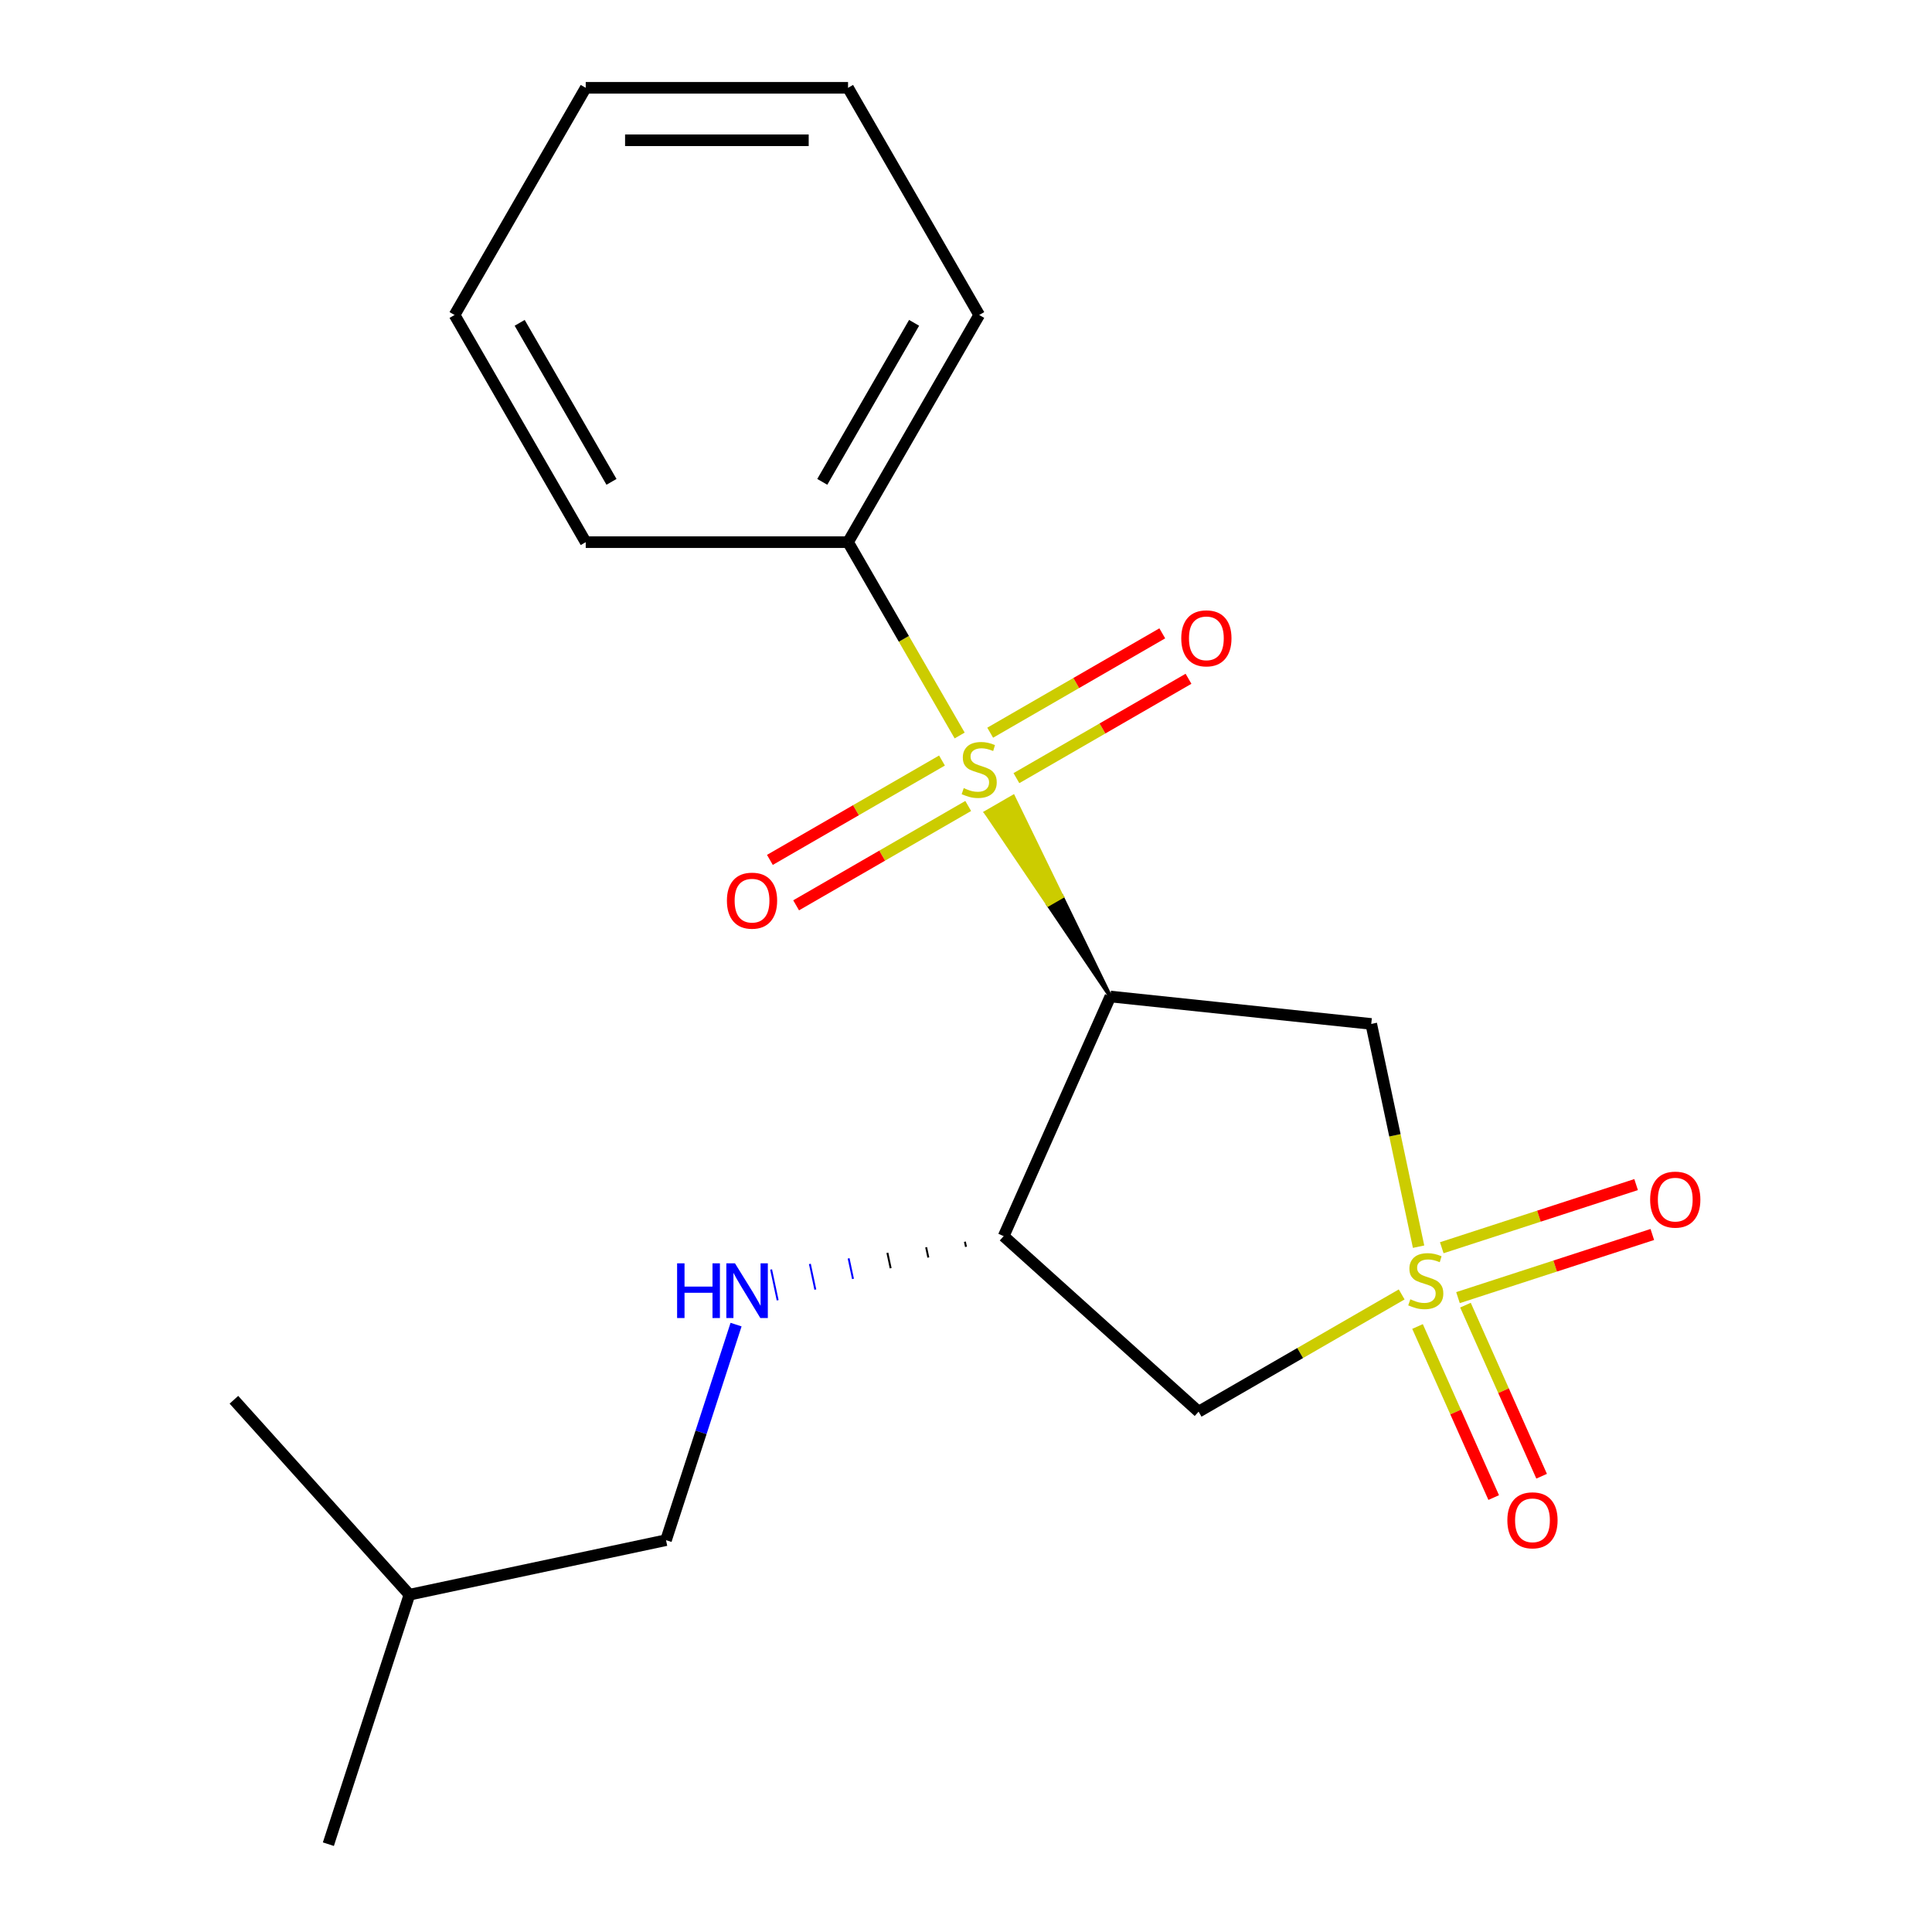 <?xml version='1.0' encoding='iso-8859-1'?>
<svg version='1.1' baseProfile='full'
              xmlns='http://www.w3.org/2000/svg'
                      xmlns:rdkit='http://www.rdkit.org/xml'
                      xmlns:xlink='http://www.w3.org/1999/xlink'
                  xml:space='preserve'
width='1000px' height='1000px' viewBox='0 0 1000 1000'>
<!-- END OF HEADER -->
<rect style='opacity:1.0;fill:#FFFFFF;stroke:none' width='1000' height='1000' x='0' y='0'> </rect>
<path class='bond-2' d='M 734.257,645.278 L 722.004,587.631' style='fill:none;fill-rule:evenodd;stroke:#CCCC00;stroke-width:6px;stroke-linecap:butt;stroke-linejoin:miter;stroke-opacity:1' />
<path class='bond-2' d='M 722.004,587.631 L 709.751,529.984' style='fill:none;fill-rule:evenodd;stroke:#000000;stroke-width:6px;stroke-linecap:butt;stroke-linejoin:miter;stroke-opacity:1' />
<path class='bond-4' d='M 725.506,669.994 L 672.951,700.337' style='fill:none;fill-rule:evenodd;stroke:#CCCC00;stroke-width:6px;stroke-linecap:butt;stroke-linejoin:miter;stroke-opacity:1' />
<path class='bond-4' d='M 672.951,700.337 L 620.396,730.679' style='fill:none;fill-rule:evenodd;stroke:#000000;stroke-width:6px;stroke-linecap:butt;stroke-linejoin:miter;stroke-opacity:1' />
<path class='bond-6' d='M 754.65,671.652 L 804.944,655.31' style='fill:none;fill-rule:evenodd;stroke:#CCCC00;stroke-width:6px;stroke-linecap:butt;stroke-linejoin:miter;stroke-opacity:1' />
<path class='bond-6' d='M 804.944,655.31 L 855.239,638.969' style='fill:none;fill-rule:evenodd;stroke:#FF0000;stroke-width:6px;stroke-linecap:butt;stroke-linejoin:miter;stroke-opacity:1' />
<path class='bond-6' d='M 746.259,645.826 L 796.553,629.484' style='fill:none;fill-rule:evenodd;stroke:#CCCC00;stroke-width:6px;stroke-linecap:butt;stroke-linejoin:miter;stroke-opacity:1' />
<path class='bond-6' d='M 796.553,629.484 L 846.847,613.143' style='fill:none;fill-rule:evenodd;stroke:#FF0000;stroke-width:6px;stroke-linecap:butt;stroke-linejoin:miter;stroke-opacity:1' />
<path class='bond-7' d='M 733.713,686.589 L 753.425,730.863' style='fill:none;fill-rule:evenodd;stroke:#CCCC00;stroke-width:6px;stroke-linecap:butt;stroke-linejoin:miter;stroke-opacity:1' />
<path class='bond-7' d='M 753.425,730.863 L 773.137,775.137' style='fill:none;fill-rule:evenodd;stroke:#FF0000;stroke-width:6px;stroke-linecap:butt;stroke-linejoin:miter;stroke-opacity:1' />
<path class='bond-7' d='M 758.52,675.544 L 778.232,719.818' style='fill:none;fill-rule:evenodd;stroke:#CCCC00;stroke-width:6px;stroke-linecap:butt;stroke-linejoin:miter;stroke-opacity:1' />
<path class='bond-7' d='M 778.232,719.818 L 797.944,764.092' style='fill:none;fill-rule:evenodd;stroke:#FF0000;stroke-width:6px;stroke-linecap:butt;stroke-linejoin:miter;stroke-opacity:1' />
<path class='bond-0' d='M 574.72,515.792 L 549.579,464.1 L 542.524,468.174 Z' style='fill:#000000;fill-rule:evenodd;fill-opacity:1;stroke:#000000;stroke-width:2px;stroke-linecap:butt;stroke-linejoin:miter;stroke-opacity:1;' />
<path class='bond-0' d='M 549.579,464.1 L 510.328,420.555 L 524.438,412.409 Z' style='fill:#CCCC00;fill-rule:evenodd;fill-opacity:1;stroke:#CCCC00;stroke-width:2px;stroke-linecap:butt;stroke-linejoin:miter;stroke-opacity:1;' />
<path class='bond-0' d='M 549.579,464.1 L 542.524,468.174 L 510.328,420.555 Z' style='fill:#CCCC00;fill-rule:evenodd;fill-opacity:1;stroke:#CCCC00;stroke-width:2px;stroke-linecap:butt;stroke-linejoin:miter;stroke-opacity:1;' />
<path class='bond-8' d='M 526.096,402.764 L 570.634,377.05' style='fill:none;fill-rule:evenodd;stroke:#CCCC00;stroke-width:6px;stroke-linecap:butt;stroke-linejoin:miter;stroke-opacity:1' />
<path class='bond-8' d='M 570.634,377.05 L 615.171,351.336' style='fill:none;fill-rule:evenodd;stroke:#FF0000;stroke-width:6px;stroke-linecap:butt;stroke-linejoin:miter;stroke-opacity:1' />
<path class='bond-8' d='M 512.518,379.247 L 557.056,353.533' style='fill:none;fill-rule:evenodd;stroke:#CCCC00;stroke-width:6px;stroke-linecap:butt;stroke-linejoin:miter;stroke-opacity:1' />
<path class='bond-8' d='M 557.056,353.533 L 601.594,327.819' style='fill:none;fill-rule:evenodd;stroke:#FF0000;stroke-width:6px;stroke-linecap:butt;stroke-linejoin:miter;stroke-opacity:1' />
<path class='bond-9' d='M 487.57,393.651 L 443.032,419.365' style='fill:none;fill-rule:evenodd;stroke:#CCCC00;stroke-width:6px;stroke-linecap:butt;stroke-linejoin:miter;stroke-opacity:1' />
<path class='bond-9' d='M 443.032,419.365 L 398.494,445.079' style='fill:none;fill-rule:evenodd;stroke:#FF0000;stroke-width:6px;stroke-linecap:butt;stroke-linejoin:miter;stroke-opacity:1' />
<path class='bond-9' d='M 501.147,417.168 L 456.609,442.882' style='fill:none;fill-rule:evenodd;stroke:#CCCC00;stroke-width:6px;stroke-linecap:butt;stroke-linejoin:miter;stroke-opacity:1' />
<path class='bond-9' d='M 456.609,442.882 L 412.071,468.596' style='fill:none;fill-rule:evenodd;stroke:#FF0000;stroke-width:6px;stroke-linecap:butt;stroke-linejoin:miter;stroke-opacity:1' />
<path class='bond-10' d='M 496.721,380.693 L 467.833,330.658' style='fill:none;fill-rule:evenodd;stroke:#CCCC00;stroke-width:6px;stroke-linecap:butt;stroke-linejoin:miter;stroke-opacity:1' />
<path class='bond-10' d='M 467.833,330.658 L 438.945,280.623' style='fill:none;fill-rule:evenodd;stroke:#000000;stroke-width:6px;stroke-linecap:butt;stroke-linejoin:miter;stroke-opacity:1' />
<path class='bond-1' d='M 574.72,515.792 L 709.751,529.984' style='fill:none;fill-rule:evenodd;stroke:#000000;stroke-width:6px;stroke-linecap:butt;stroke-linejoin:miter;stroke-opacity:1' />
<path class='bond-20' d='M 574.72,515.792 L 519.495,639.828' style='fill:none;fill-rule:evenodd;stroke:#000000;stroke-width:6px;stroke-linecap:butt;stroke-linejoin:miter;stroke-opacity:1' />
<path class='bond-3' d='M 519.495,639.828 L 620.396,730.679' style='fill:none;fill-rule:evenodd;stroke:#000000;stroke-width:6px;stroke-linecap:butt;stroke-linejoin:miter;stroke-opacity:1' />
<path class='bond-5' d='M 499.434,642.704 L 499.999,645.361' style='fill:none;fill-rule:evenodd;stroke:#000000;stroke-width:1.0px;stroke-linecap:butt;stroke-linejoin:miter;stroke-opacity:1' />
<path class='bond-5' d='M 479.373,645.58 L 480.502,650.893' style='fill:none;fill-rule:evenodd;stroke:#000000;stroke-width:1.0px;stroke-linecap:butt;stroke-linejoin:miter;stroke-opacity:1' />
<path class='bond-5' d='M 459.312,648.456 L 461.006,656.425' style='fill:none;fill-rule:evenodd;stroke:#000000;stroke-width:1.0px;stroke-linecap:butt;stroke-linejoin:miter;stroke-opacity:1' />
<path class='bond-5' d='M 439.251,651.333 L 441.509,661.957' style='fill:none;fill-rule:evenodd;stroke:#0000FF;stroke-width:1.0px;stroke-linecap:butt;stroke-linejoin:miter;stroke-opacity:1' />
<path class='bond-5' d='M 419.19,654.209 L 422.012,667.489' style='fill:none;fill-rule:evenodd;stroke:#0000FF;stroke-width:1.0px;stroke-linecap:butt;stroke-linejoin:miter;stroke-opacity:1' />
<path class='bond-5' d='M 399.128,657.085 L 402.516,673.022' style='fill:none;fill-rule:evenodd;stroke:#0000FF;stroke-width:1.0px;stroke-linecap:butt;stroke-linejoin:miter;stroke-opacity:1' />
<path class='bond-11' d='M 380.984,685.612 L 362.858,741.399' style='fill:none;fill-rule:evenodd;stroke:#0000FF;stroke-width:6px;stroke-linecap:butt;stroke-linejoin:miter;stroke-opacity:1' />
<path class='bond-11' d='M 362.858,741.399 L 344.731,797.187' style='fill:none;fill-rule:evenodd;stroke:#000000;stroke-width:6px;stroke-linecap:butt;stroke-linejoin:miter;stroke-opacity:1' />
<path class='bond-12' d='M 438.945,280.623 L 506.833,163.039' style='fill:none;fill-rule:evenodd;stroke:#000000;stroke-width:6px;stroke-linecap:butt;stroke-linejoin:miter;stroke-opacity:1' />
<path class='bond-12' d='M 425.612,249.408 L 473.133,167.099' style='fill:none;fill-rule:evenodd;stroke:#000000;stroke-width:6px;stroke-linecap:butt;stroke-linejoin:miter;stroke-opacity:1' />
<path class='bond-13' d='M 438.945,280.623 L 303.171,280.623' style='fill:none;fill-rule:evenodd;stroke:#000000;stroke-width:6px;stroke-linecap:butt;stroke-linejoin:miter;stroke-opacity:1' />
<path class='bond-14' d='M 344.731,797.187 L 211.923,825.416' style='fill:none;fill-rule:evenodd;stroke:#000000;stroke-width:6px;stroke-linecap:butt;stroke-linejoin:miter;stroke-opacity:1' />
<path class='bond-17' d='M 506.833,163.039 L 438.945,45.455' style='fill:none;fill-rule:evenodd;stroke:#000000;stroke-width:6px;stroke-linecap:butt;stroke-linejoin:miter;stroke-opacity:1' />
<path class='bond-18' d='M 303.171,280.623 L 235.283,163.039' style='fill:none;fill-rule:evenodd;stroke:#000000;stroke-width:6px;stroke-linecap:butt;stroke-linejoin:miter;stroke-opacity:1' />
<path class='bond-18' d='M 316.504,249.408 L 268.983,167.099' style='fill:none;fill-rule:evenodd;stroke:#000000;stroke-width:6px;stroke-linecap:butt;stroke-linejoin:miter;stroke-opacity:1' />
<path class='bond-15' d='M 211.923,825.416 L 169.967,954.545' style='fill:none;fill-rule:evenodd;stroke:#000000;stroke-width:6px;stroke-linecap:butt;stroke-linejoin:miter;stroke-opacity:1' />
<path class='bond-16' d='M 211.923,825.416 L 121.072,724.516' style='fill:none;fill-rule:evenodd;stroke:#000000;stroke-width:6px;stroke-linecap:butt;stroke-linejoin:miter;stroke-opacity:1' />
<path class='bond-21' d='M 438.945,45.455 L 303.171,45.455' style='fill:none;fill-rule:evenodd;stroke:#000000;stroke-width:6px;stroke-linecap:butt;stroke-linejoin:miter;stroke-opacity:1' />
<path class='bond-21' d='M 418.579,72.609 L 323.537,72.609' style='fill:none;fill-rule:evenodd;stroke:#000000;stroke-width:6px;stroke-linecap:butt;stroke-linejoin:miter;stroke-opacity:1' />
<path class='bond-19' d='M 235.283,163.039 L 303.171,45.455' style='fill:none;fill-rule:evenodd;stroke:#000000;stroke-width:6px;stroke-linecap:butt;stroke-linejoin:miter;stroke-opacity:1' />
<path  class='atom-0' d='M 729.98 672.512
Q 730.3 672.632, 731.62 673.192
Q 732.94 673.752, 734.38 674.112
Q 735.86 674.432, 737.3 674.432
Q 739.98 674.432, 741.54 673.152
Q 743.1 671.832, 743.1 669.552
Q 743.1 667.992, 742.3 667.032
Q 741.54 666.072, 740.34 665.552
Q 739.14 665.032, 737.14 664.432
Q 734.62 663.672, 733.1 662.952
Q 731.62 662.232, 730.54 660.712
Q 729.5 659.192, 729.5 656.632
Q 729.5 653.072, 731.9 650.872
Q 734.34 648.672, 739.14 648.672
Q 742.42 648.672, 746.14 650.232
L 745.22 653.312
Q 741.82 651.912, 739.26 651.912
Q 736.5 651.912, 734.98 653.072
Q 733.46 654.192, 733.5 656.152
Q 733.5 657.672, 734.26 658.592
Q 735.06 659.512, 736.18 660.032
Q 737.34 660.552, 739.26 661.152
Q 741.82 661.952, 743.34 662.752
Q 744.86 663.552, 745.94 665.192
Q 747.06 666.792, 747.06 669.552
Q 747.06 673.472, 744.42 675.592
Q 741.82 677.672, 737.46 677.672
Q 734.94 677.672, 733.02 677.112
Q 731.14 676.592, 728.9 675.672
L 729.98 672.512
' fill='#CCCC00'/>
<path  class='atom-1' d='M 498.833 407.928
Q 499.153 408.048, 500.473 408.608
Q 501.793 409.168, 503.233 409.528
Q 504.713 409.848, 506.153 409.848
Q 508.833 409.848, 510.393 408.568
Q 511.953 407.248, 511.953 404.968
Q 511.953 403.408, 511.153 402.448
Q 510.393 401.488, 509.193 400.968
Q 507.993 400.448, 505.993 399.848
Q 503.473 399.088, 501.953 398.368
Q 500.473 397.648, 499.393 396.128
Q 498.353 394.608, 498.353 392.048
Q 498.353 388.488, 500.753 386.288
Q 503.193 384.088, 507.993 384.088
Q 511.273 384.088, 514.993 385.648
L 514.073 388.728
Q 510.673 387.328, 508.113 387.328
Q 505.353 387.328, 503.833 388.488
Q 502.313 389.608, 502.353 391.568
Q 502.353 393.088, 503.113 394.008
Q 503.913 394.928, 505.033 395.448
Q 506.193 395.968, 508.113 396.568
Q 510.673 397.368, 512.193 398.168
Q 513.713 398.968, 514.793 400.608
Q 515.913 402.208, 515.913 404.968
Q 515.913 408.888, 513.273 411.008
Q 510.673 413.088, 506.313 413.088
Q 503.793 413.088, 501.873 412.528
Q 499.993 412.008, 497.753 411.088
L 498.833 407.928
' fill='#CCCC00'/>
<path  class='atom-6' d='M 350.468 653.897
L 354.308 653.897
L 354.308 665.937
L 368.788 665.937
L 368.788 653.897
L 372.628 653.897
L 372.628 682.217
L 368.788 682.217
L 368.788 669.137
L 354.308 669.137
L 354.308 682.217
L 350.468 682.217
L 350.468 653.897
' fill='#0000FF'/>
<path  class='atom-6' d='M 380.428 653.897
L 389.708 668.897
Q 390.628 670.377, 392.108 673.057
Q 393.588 675.737, 393.668 675.897
L 393.668 653.897
L 397.428 653.897
L 397.428 682.217
L 393.548 682.217
L 383.588 665.817
Q 382.428 663.897, 381.188 661.697
Q 379.988 659.497, 379.628 658.817
L 379.628 682.217
L 375.948 682.217
L 375.948 653.897
L 380.428 653.897
' fill='#0000FF'/>
<path  class='atom-7' d='M 854.109 620.915
Q 854.109 614.115, 857.469 610.315
Q 860.829 606.515, 867.109 606.515
Q 873.389 606.515, 876.749 610.315
Q 880.109 614.115, 880.109 620.915
Q 880.109 627.795, 876.709 631.715
Q 873.309 635.595, 867.109 635.595
Q 860.869 635.595, 857.469 631.715
Q 854.109 627.835, 854.109 620.915
M 867.109 632.395
Q 871.429 632.395, 873.749 629.515
Q 876.109 626.595, 876.109 620.915
Q 876.109 615.355, 873.749 612.555
Q 871.429 609.715, 867.109 609.715
Q 862.789 609.715, 860.429 612.515
Q 858.109 615.315, 858.109 620.915
Q 858.109 626.635, 860.429 629.515
Q 862.789 632.395, 867.109 632.395
' fill='#FF0000'/>
<path  class='atom-8' d='M 780.205 786.908
Q 780.205 780.108, 783.565 776.308
Q 786.925 772.508, 793.205 772.508
Q 799.485 772.508, 802.845 776.308
Q 806.205 780.108, 806.205 786.908
Q 806.205 793.788, 802.805 797.708
Q 799.405 801.588, 793.205 801.588
Q 786.965 801.588, 783.565 797.708
Q 780.205 793.828, 780.205 786.908
M 793.205 798.388
Q 797.525 798.388, 799.845 795.508
Q 802.205 792.588, 802.205 786.908
Q 802.205 781.348, 799.845 778.548
Q 797.525 775.708, 793.205 775.708
Q 788.885 775.708, 786.525 778.508
Q 784.205 781.308, 784.205 786.908
Q 784.205 792.628, 786.525 795.508
Q 788.885 798.388, 793.205 798.388
' fill='#FF0000'/>
<path  class='atom-9' d='M 611.417 330.4
Q 611.417 323.6, 614.777 319.8
Q 618.137 316, 624.417 316
Q 630.697 316, 634.057 319.8
Q 637.417 323.6, 637.417 330.4
Q 637.417 337.28, 634.017 341.2
Q 630.617 345.08, 624.417 345.08
Q 618.177 345.08, 614.777 341.2
Q 611.417 337.32, 611.417 330.4
M 624.417 341.88
Q 628.737 341.88, 631.057 339
Q 633.417 336.08, 633.417 330.4
Q 633.417 324.84, 631.057 322.04
Q 628.737 319.2, 624.417 319.2
Q 620.097 319.2, 617.737 322
Q 615.417 324.8, 615.417 330.4
Q 615.417 336.12, 617.737 339
Q 620.097 341.88, 624.417 341.88
' fill='#FF0000'/>
<path  class='atom-10' d='M 376.248 466.175
Q 376.248 459.375, 379.608 455.575
Q 382.968 451.775, 389.248 451.775
Q 395.528 451.775, 398.888 455.575
Q 402.248 459.375, 402.248 466.175
Q 402.248 473.055, 398.848 476.975
Q 395.448 480.855, 389.248 480.855
Q 383.008 480.855, 379.608 476.975
Q 376.248 473.095, 376.248 466.175
M 389.248 477.655
Q 393.568 477.655, 395.888 474.775
Q 398.248 471.855, 398.248 466.175
Q 398.248 460.615, 395.888 457.815
Q 393.568 454.975, 389.248 454.975
Q 384.928 454.975, 382.568 457.775
Q 380.248 460.575, 380.248 466.175
Q 380.248 471.895, 382.568 474.775
Q 384.928 477.655, 389.248 477.655
' fill='#FF0000'/>
</svg>
